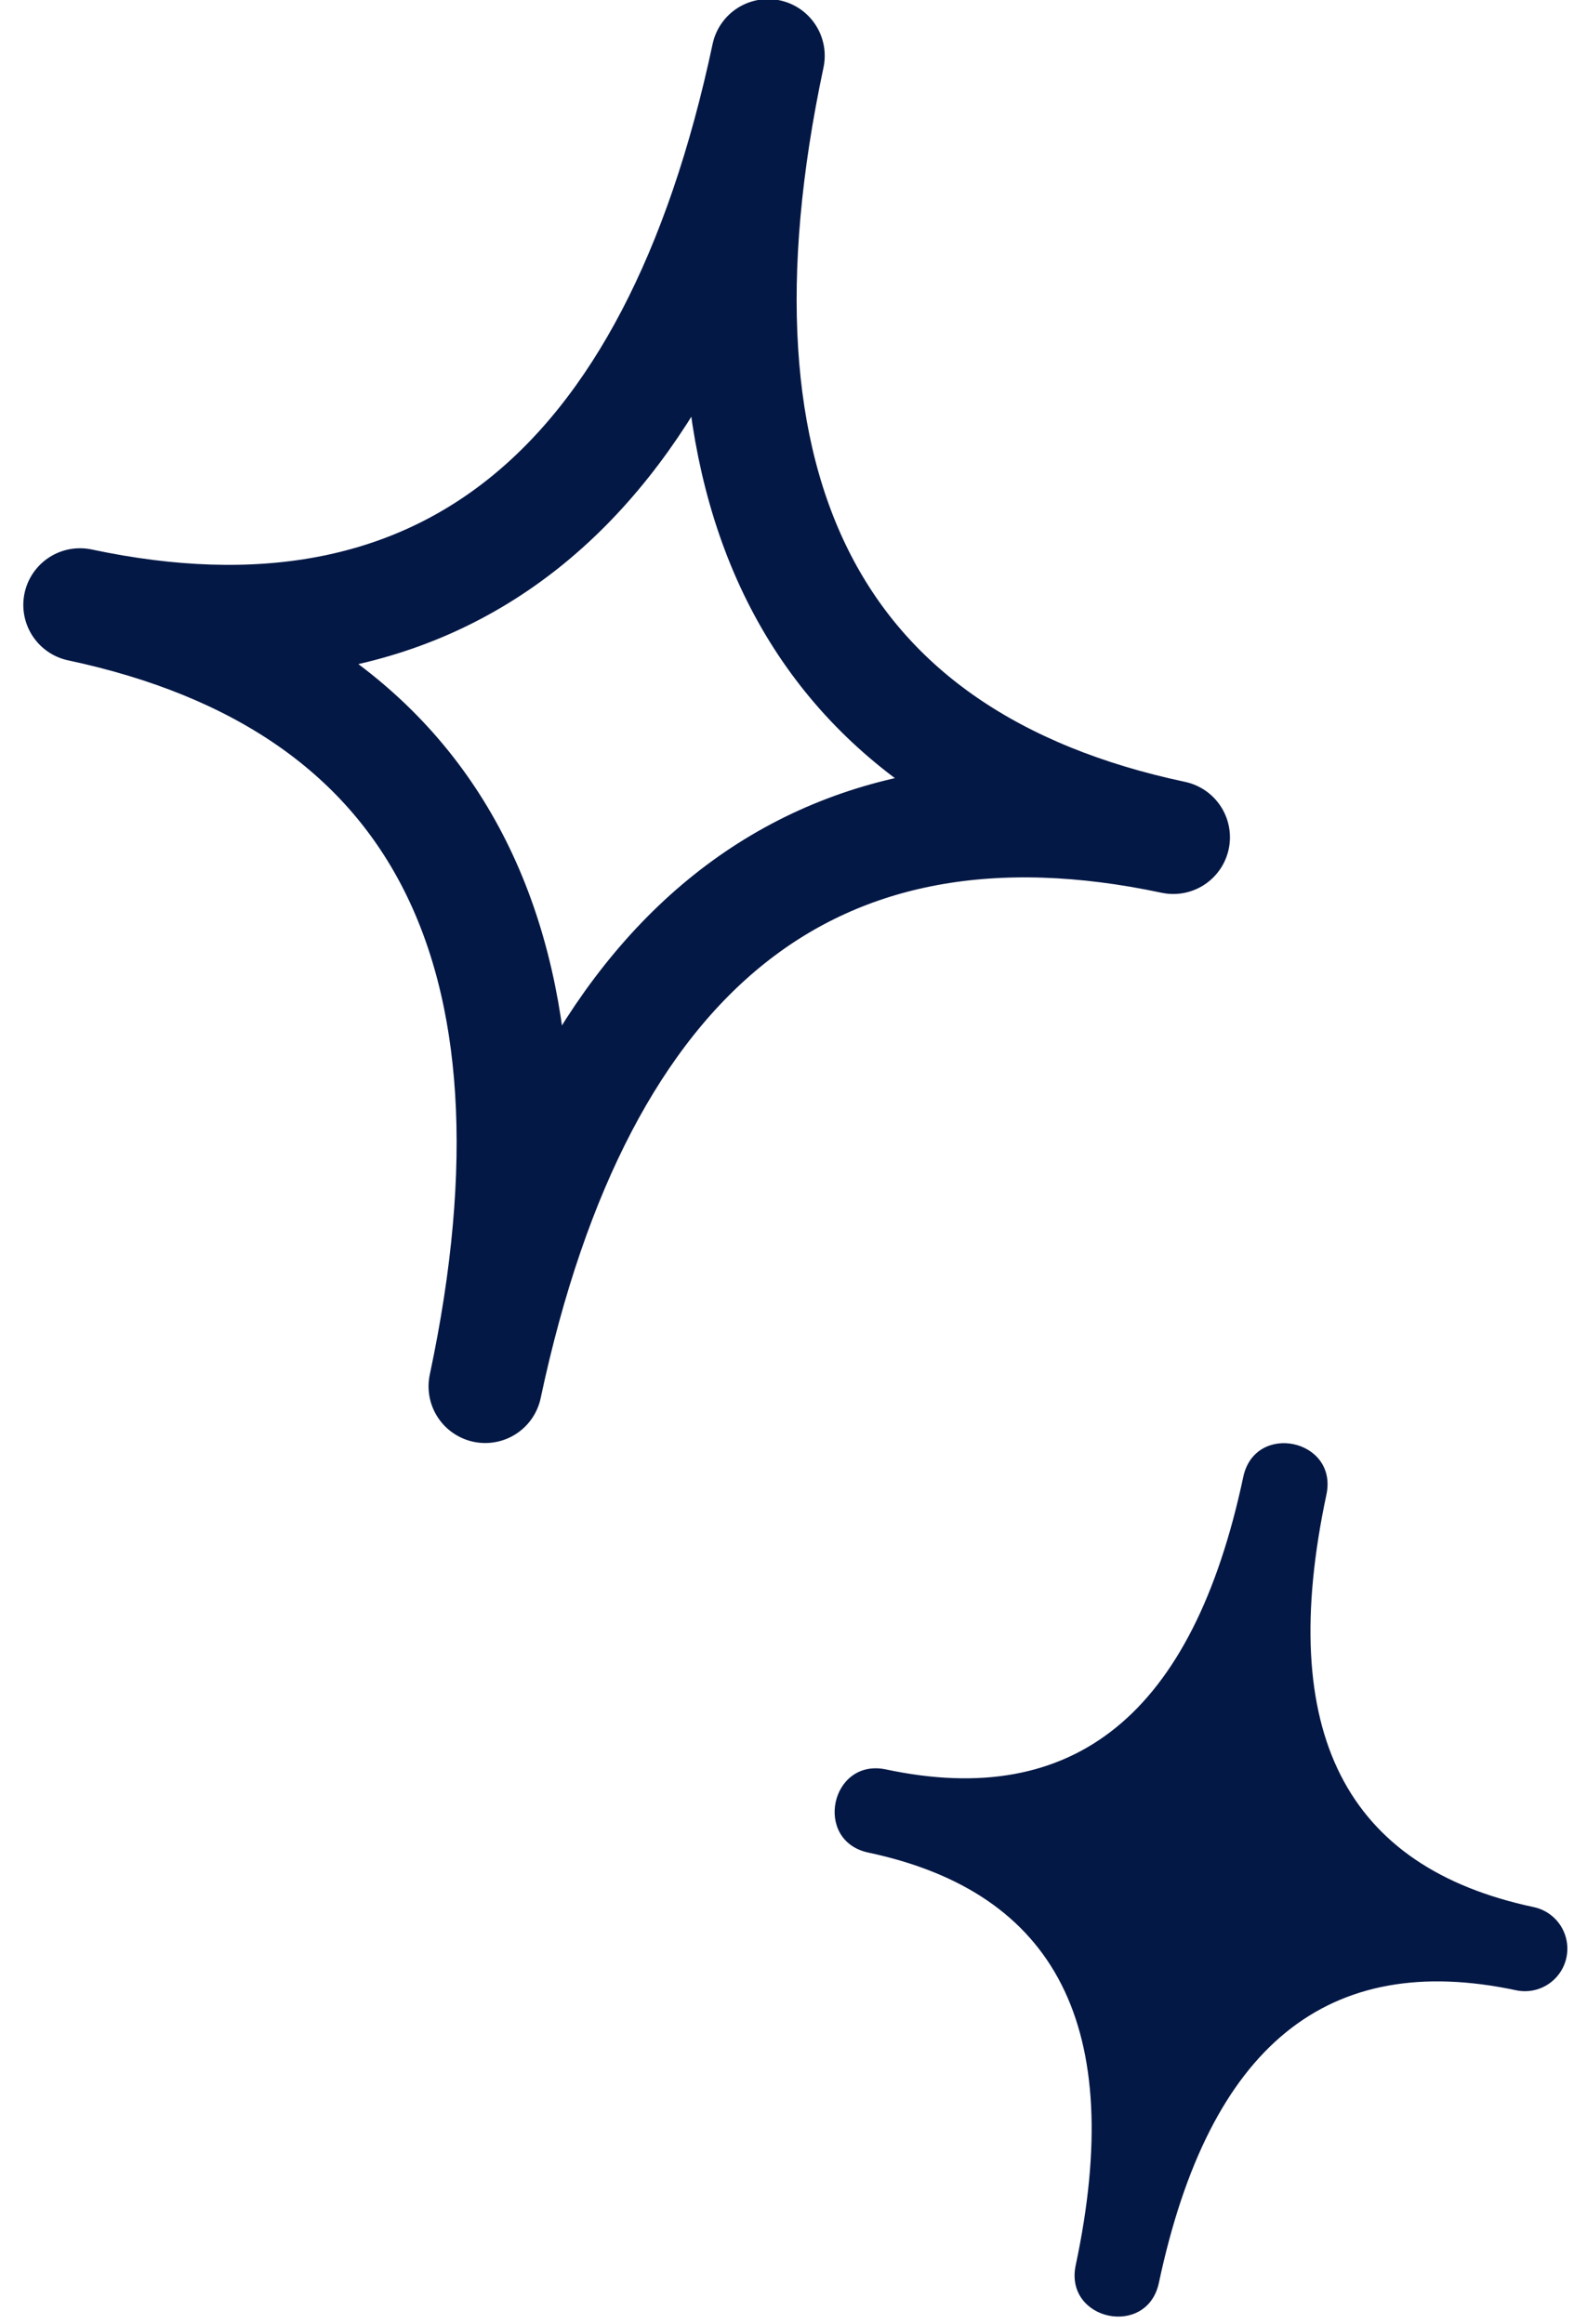 <?xml version="1.0" encoding="UTF-8"?>
<svg width="28px" height="41px" viewBox="0 0 28 41" version="1.1" xmlns="http://www.w3.org/2000/svg" xmlns:xlink="http://www.w3.org/1999/xlink">
    <!-- Generator: sketchtool 50.2 (55047) - http://www.bohemiancoding.com/sketch -->
    <title>72B8EB7A-7FB8-49C0-B7BE-CBD13CB9C220</title>
    <desc>Created with sketchtool.</desc>
    <defs></defs>
    <g id="Search" stroke="none" stroke-width="1" fill="none" fill-rule="evenodd">
        <g id="-PC-search_20180704" transform="translate(-620, -2485)">
            <g id="Group-5-Copy" transform="translate(618, 2483)">
                <path d="M29.031,35.167 C25.19,35.167 23.191,37.6 23.191,42.276 C23.191,37.6 21.192,35.167 17.35,35.167 C21.192,35.167 23.191,32.734 23.191,28.059 C23.191,32.734 25.19,35.167 29.031,35.167" id="Fill-3-Copy-5" fill="#041845" transform="translate(23.191, 35.167) rotate(12) translate(-23.191, -35.167) "></path>
                <path d="M23.191,32.334 C22.644,33.614 21.803,34.567 20.683,35.167 C21.803,35.768 22.644,36.721 23.191,38.001 C23.737,36.721 24.578,35.768 25.698,35.167 C24.578,34.567 23.737,33.614 23.191,32.334 Z M29.562,34.637 C29.697,34.773 29.781,34.96 29.781,35.167 C29.781,35.582 29.446,35.917 29.031,35.917 C25.64,35.917 23.941,37.986 23.941,42.276 C23.941,43.276 22.441,43.276 22.441,42.276 C22.441,37.986 20.741,35.917 17.35,35.917 C16.35,35.917 16.35,34.417 17.35,34.417 C20.741,34.417 22.441,32.349 22.441,28.059 C22.441,27.059 23.941,27.059 23.941,28.059 C23.941,32.349 25.64,34.417 29.031,34.417 C29.238,34.417 29.426,34.501 29.562,34.637 Z" id="Fill-3-Copy-7" fill="#041845" fill-rule="nonzero" transform="translate(23.191, 35.167) rotate(12) translate(-23.191, -35.167) "></path>
                <path d="M3.196,14.723 C9.681,14.723 13.056,10.615 13.056,2.722 C13.056,10.615 16.431,14.723 22.916,14.723 C16.431,14.723 13.056,18.83 13.056,26.722 C13.056,18.83 9.681,14.723 3.196,14.723" id="Fill-5-Copy-5" stroke="#041845" stroke-width="2" stroke-linecap="round" stroke-linejoin="round" transform="translate(13.056, 14.722) rotate(12) translate(-13.056, -14.722) "></path>
            </g>
        </g>
    </g>
</svg>
